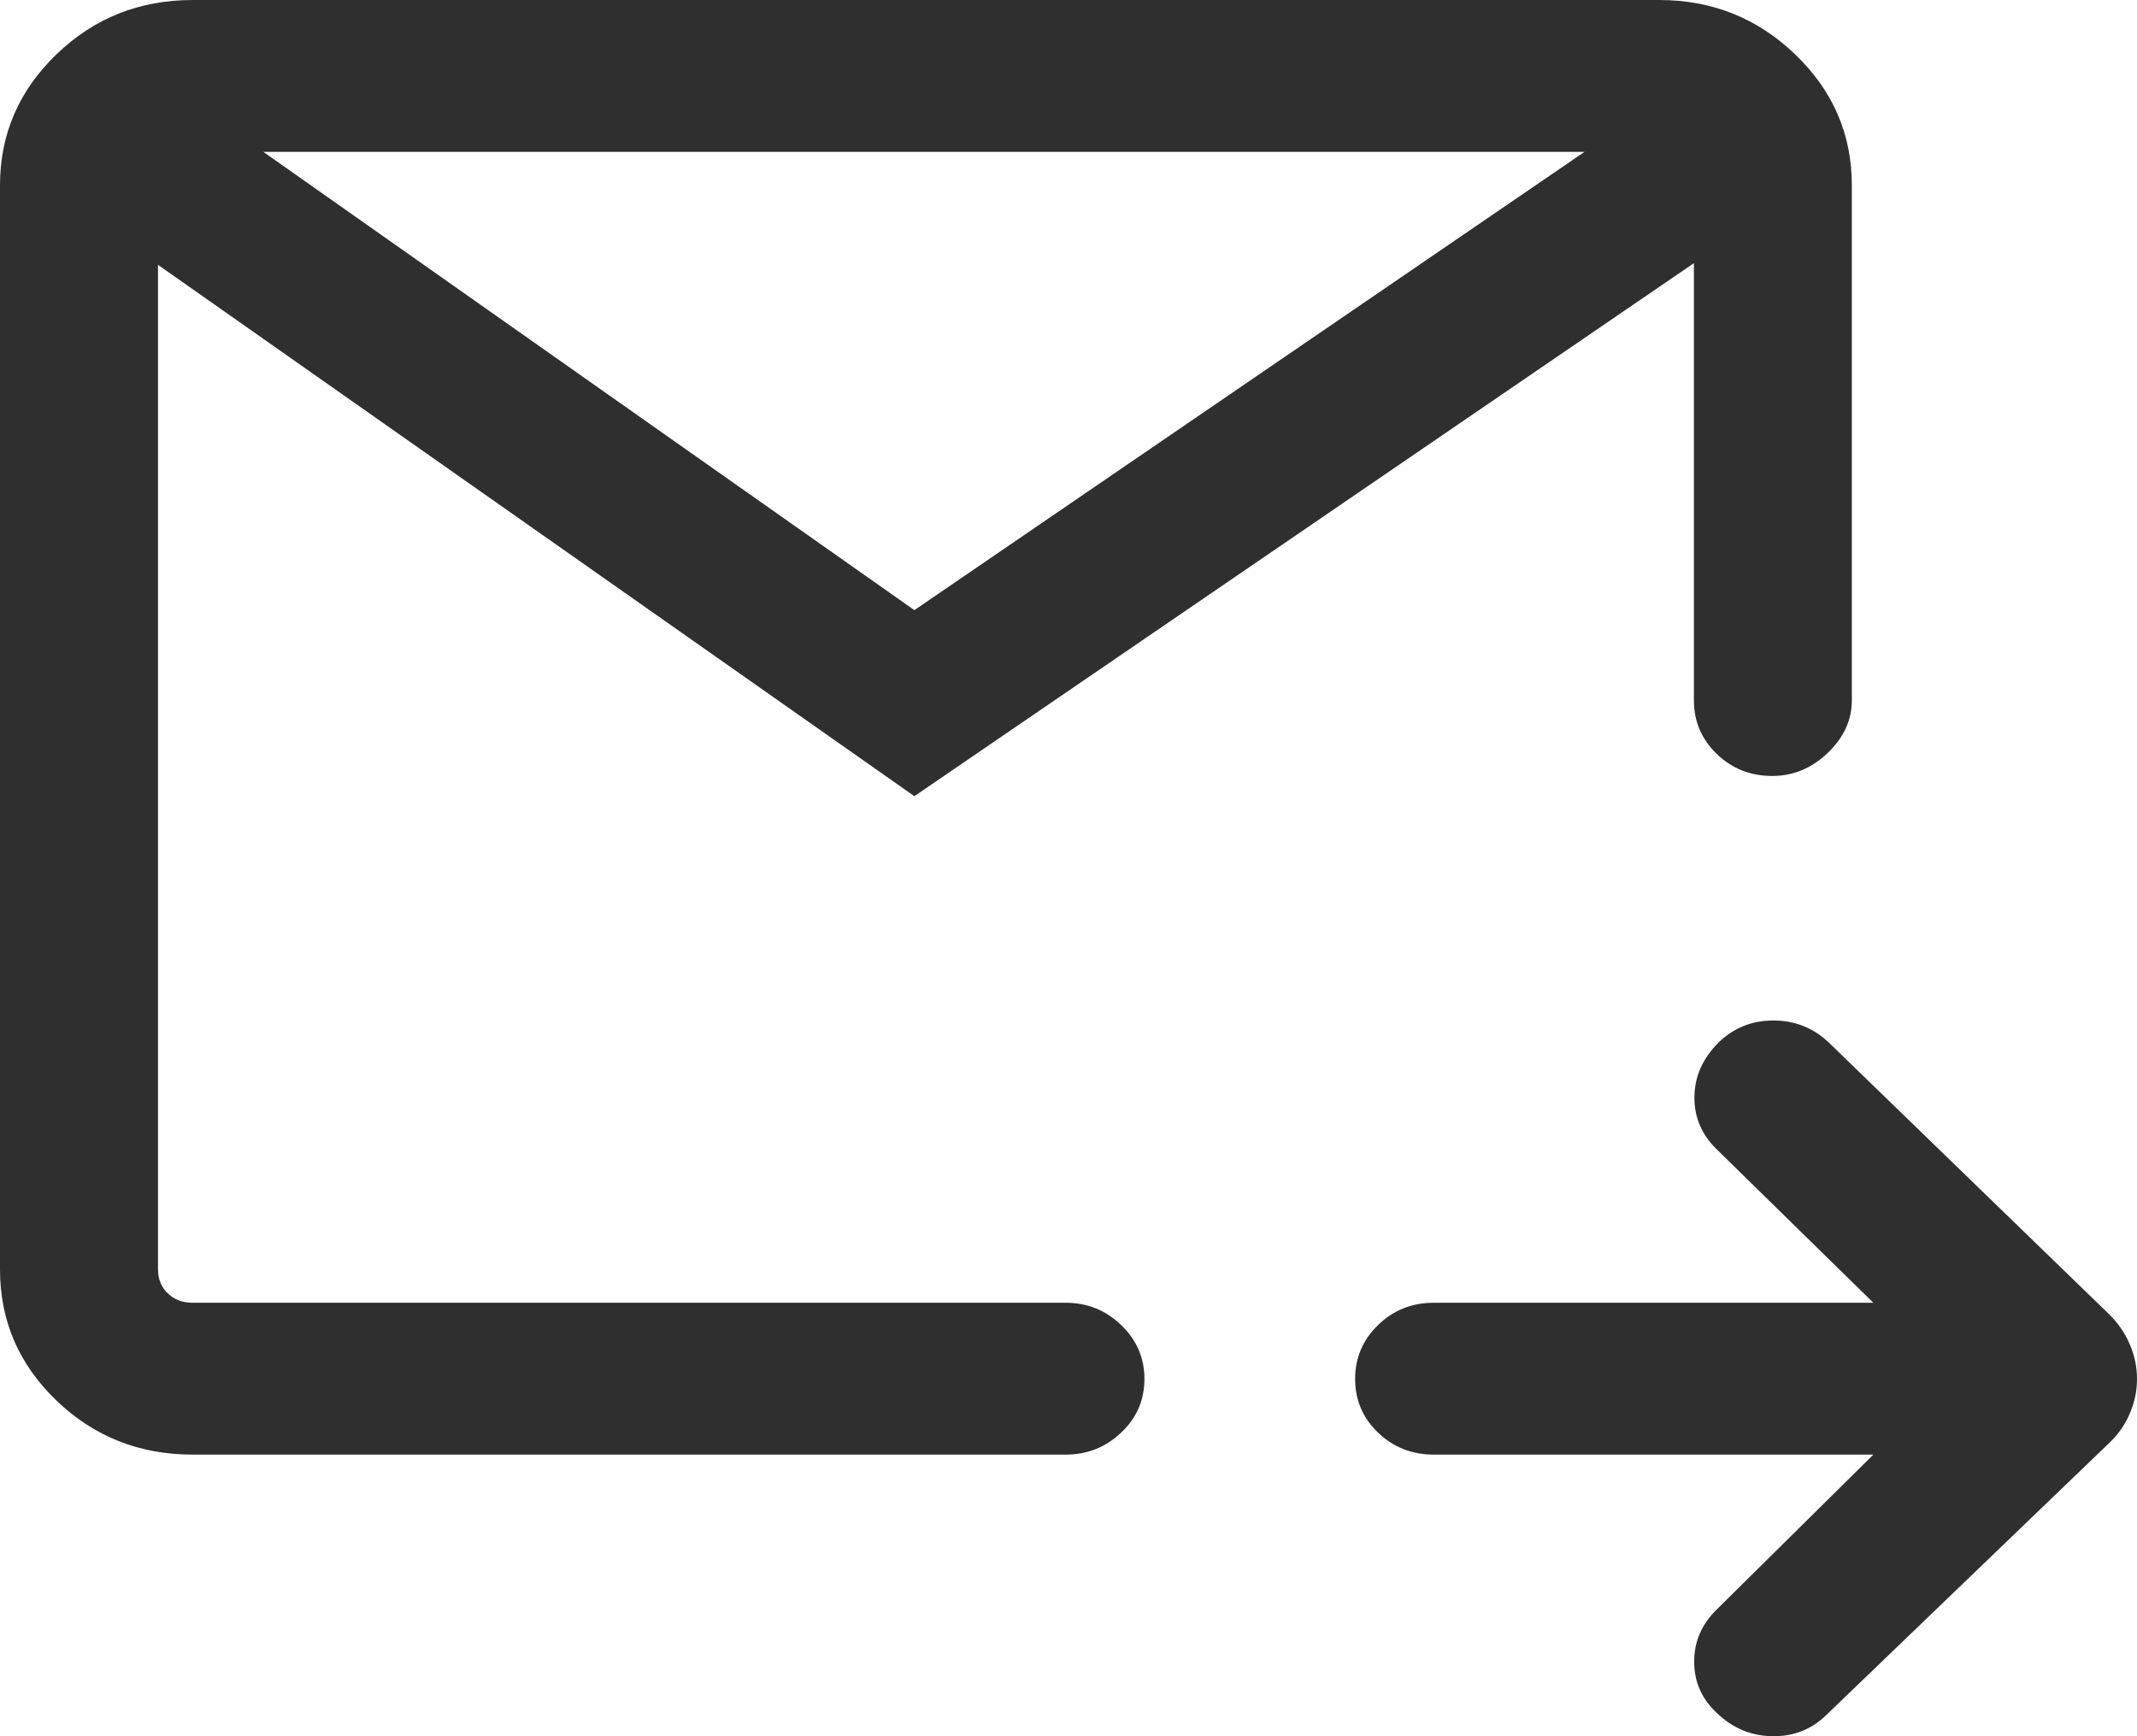 <svg width="32" height="26" viewBox="0 0 32 26" fill="none" xmlns="http://www.w3.org/2000/svg">
<path d="M28.052 21.783H21.47C21.142 21.783 20.864 21.673 20.635 21.453C20.406 21.233 20.292 20.965 20.292 20.65C20.292 20.334 20.406 20.065 20.635 19.843C20.864 19.62 21.142 19.509 21.47 19.509H28.052L25.694 17.199C25.474 16.979 25.367 16.718 25.373 16.417C25.378 16.115 25.499 15.846 25.737 15.609C25.962 15.391 26.235 15.282 26.555 15.282C26.875 15.282 27.152 15.392 27.385 15.612L31.568 19.667C31.709 19.802 31.816 19.955 31.889 20.125C31.963 20.294 32 20.469 32 20.65C32 20.831 31.963 21.006 31.889 21.175C31.816 21.345 31.708 21.495 31.567 21.625L27.35 25.68C27.13 25.897 26.86 26.004 26.541 26C26.223 25.996 25.944 25.88 25.706 25.65C25.481 25.44 25.369 25.184 25.369 24.883C25.369 24.582 25.482 24.322 25.707 24.102L28.052 21.783ZM2.886 21.783C2.087 21.783 1.406 21.513 0.844 20.972C0.281 20.431 0 19.777 0 19.009V2.775C0 2.012 0.281 1.359 0.844 0.815C1.406 0.272 2.087 0 2.886 0H24.844C25.638 0 26.317 0.272 26.882 0.815C27.448 1.359 27.73 2.012 27.73 2.775V10.486C27.73 10.782 27.61 11.045 27.369 11.275C27.129 11.505 26.851 11.62 26.537 11.62C26.21 11.62 25.933 11.509 25.706 11.289C25.478 11.069 25.365 10.801 25.365 10.486V3.941L13.692 11.923L2.366 3.966V19.009C2.366 19.155 2.414 19.274 2.512 19.368C2.609 19.462 2.734 19.509 2.886 19.509H15.959C16.28 19.509 16.557 19.62 16.789 19.843C17.021 20.066 17.137 20.335 17.137 20.65C17.137 20.966 17.021 21.233 16.789 21.453C16.557 21.673 16.28 21.783 15.959 21.783H2.886ZM3.943 2.274L13.692 9.137L23.727 2.274H3.943Z" fill="#2F2F2F"/>
</svg>
